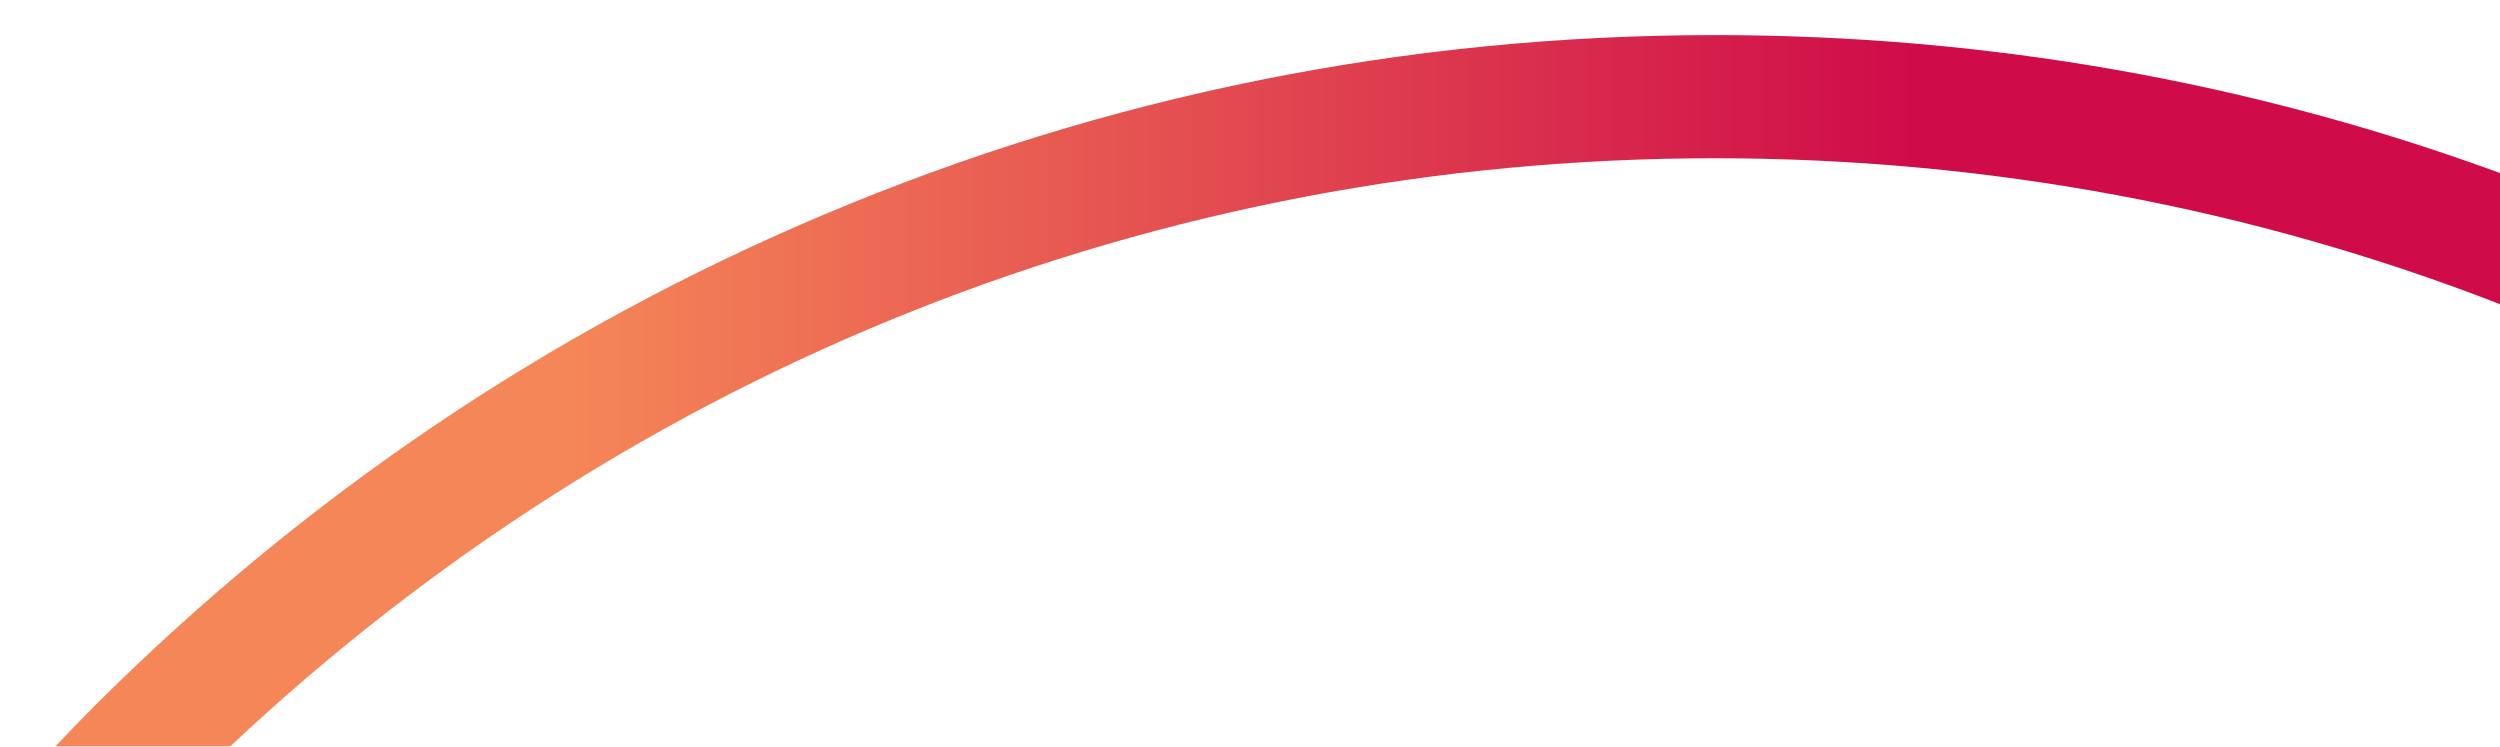 <svg xmlns="http://www.w3.org/2000/svg" xmlns:xlink="http://www.w3.org/1999/xlink" id="Layer_1" x="0px" y="0px" viewBox="0 0 406 121.3" style="enable-background:new 0 0 406 121.3;" xml:space="preserve"><style type="text/css">	.st0{fill:url(#SVGID_1_);}</style><g>			<linearGradient id="SVGID_1_" gradientUnits="userSpaceOnUse" x1="9" y1="-149.45" x2="406" y2="-149.45" gradientTransform="matrix(1 0 0 -1 0 -86)">		<stop offset="0.211" style="stop-color:#F58657"></stop>		<stop offset="0.76" style="stop-color:#CF0C49"></stop>	</linearGradient>	<path class="st0" d="M278.5,25.7c44.3,0,87.4,8.1,127.5,23.7V28.1C365.3,13.2,322.5,5.7,278.5,5.7c-50.2,0-98.9,9.8-144.8,29.2   C89.4,53.6,49.6,80.5,15.4,114.6c-2.2,2.2-4.3,4.4-6.4,6.6h28.4C102.9,59.6,188.1,25.7,278.5,25.7z"></path></g></svg>
